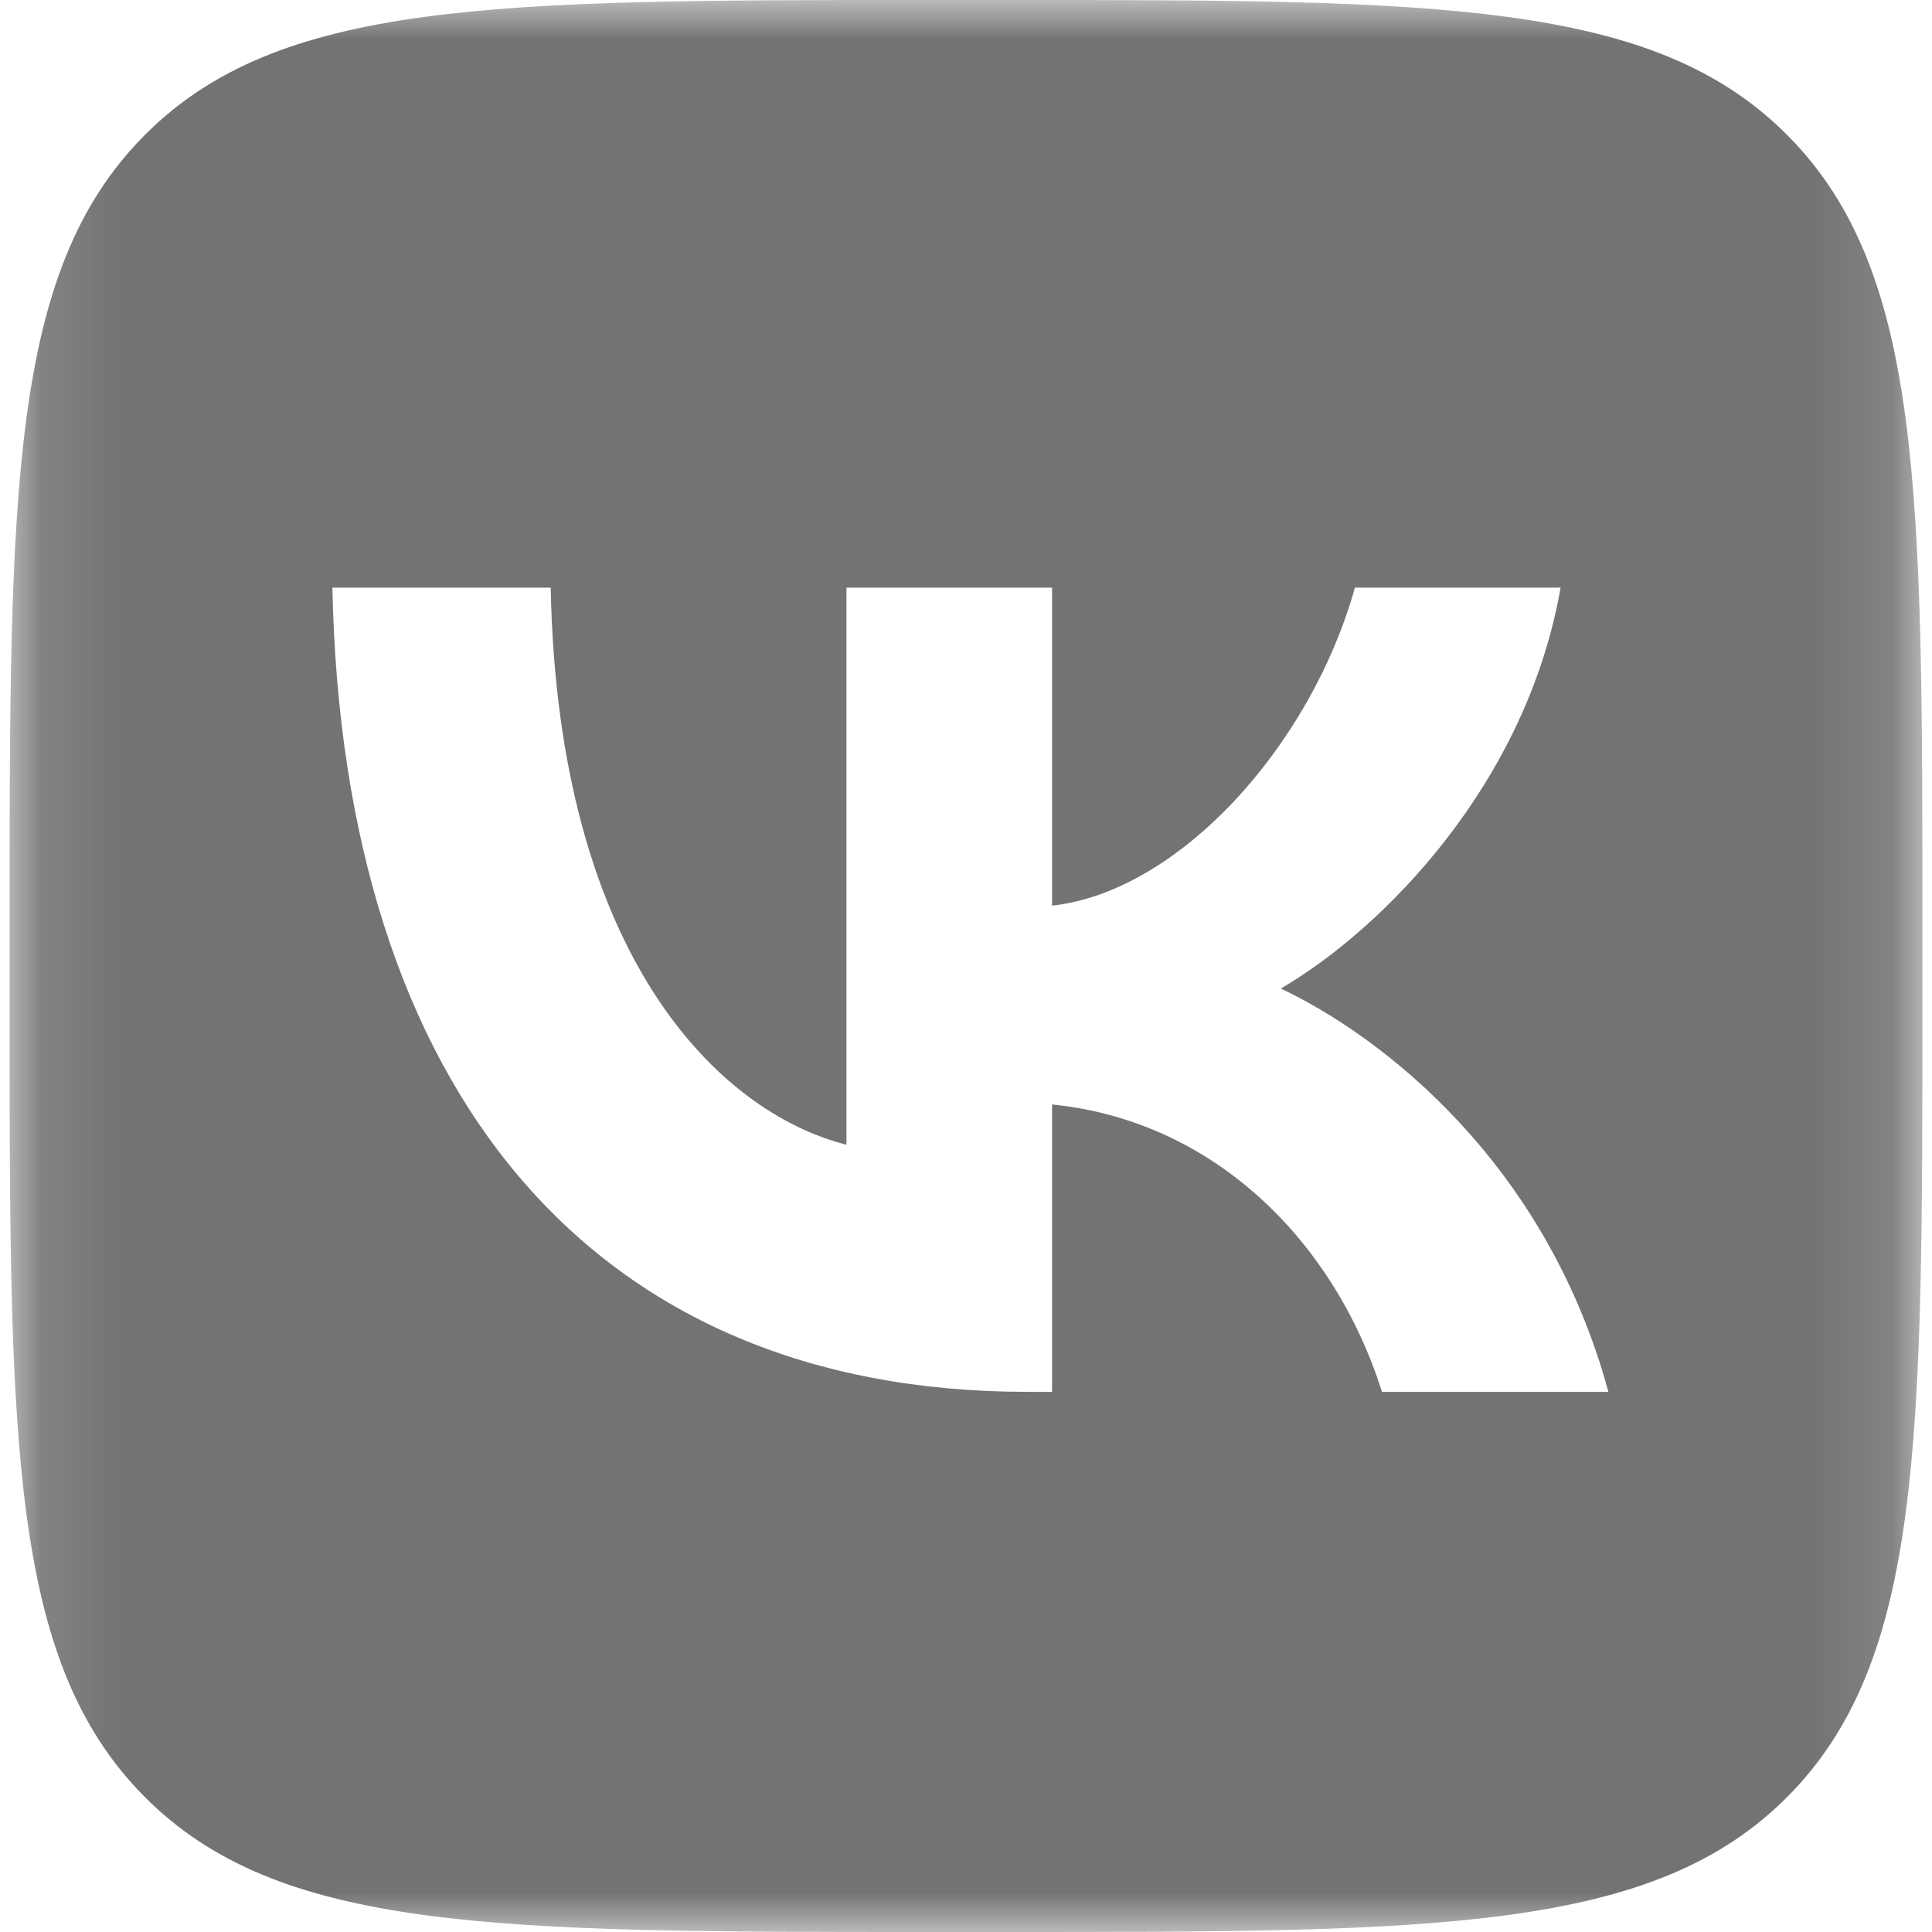 <svg xmlns="http://www.w3.org/2000/svg" width="24" height="24" viewBox="0 0 24 24" fill="none">
  <g clip-path="url(#clip0_40015424_184989)">
    <mask id="mask0_40015424_184989" style="mask-type:luminance" maskUnits="userSpaceOnUse" x="0" y="0" width="24" height="24">
      <path d="M23.881 0H0.119V24H23.881V0Z" fill="white"/>
    </mask>
    <g mask="url(#mask0_40015424_184989)">
      <path fill-rule="evenodd" clip-rule="evenodd" d="M1.789 1.687C0.119 3.374 0.119 6.089 0.119 11.52V12.48C0.119 17.911 0.119 20.626 1.789 22.313C3.459 24 6.148 24 11.525 24H12.475C17.852 24 20.54 24 22.211 22.313C23.881 20.626 23.881 17.911 23.881 12.48V11.52C23.881 6.089 23.881 3.374 22.211 1.687C20.54 0 17.852 0 12.475 0H11.525C6.148 0 3.459 0 1.789 1.687ZM4.129 7.3C4.257 13.54 7.346 17.29 12.762 17.29H13.069V13.72C15.059 13.92 16.564 15.39 17.168 17.29H19.98C19.208 14.45 17.178 12.88 15.911 12.28C17.178 11.54 18.96 9.74 19.386 7.3H16.831C16.277 9.28 14.634 11.08 13.069 11.25V7.3H10.515V14.22C8.931 13.82 6.931 11.88 6.841 7.3H4.129Z" fill="#737373"/>
    </g>
  </g>
  <defs>
    <clipPath id="clip0_40015424_184989">
      <rect width="24" height="24" fill="white"/>
    </clipPath>
  </defs>
</svg>
